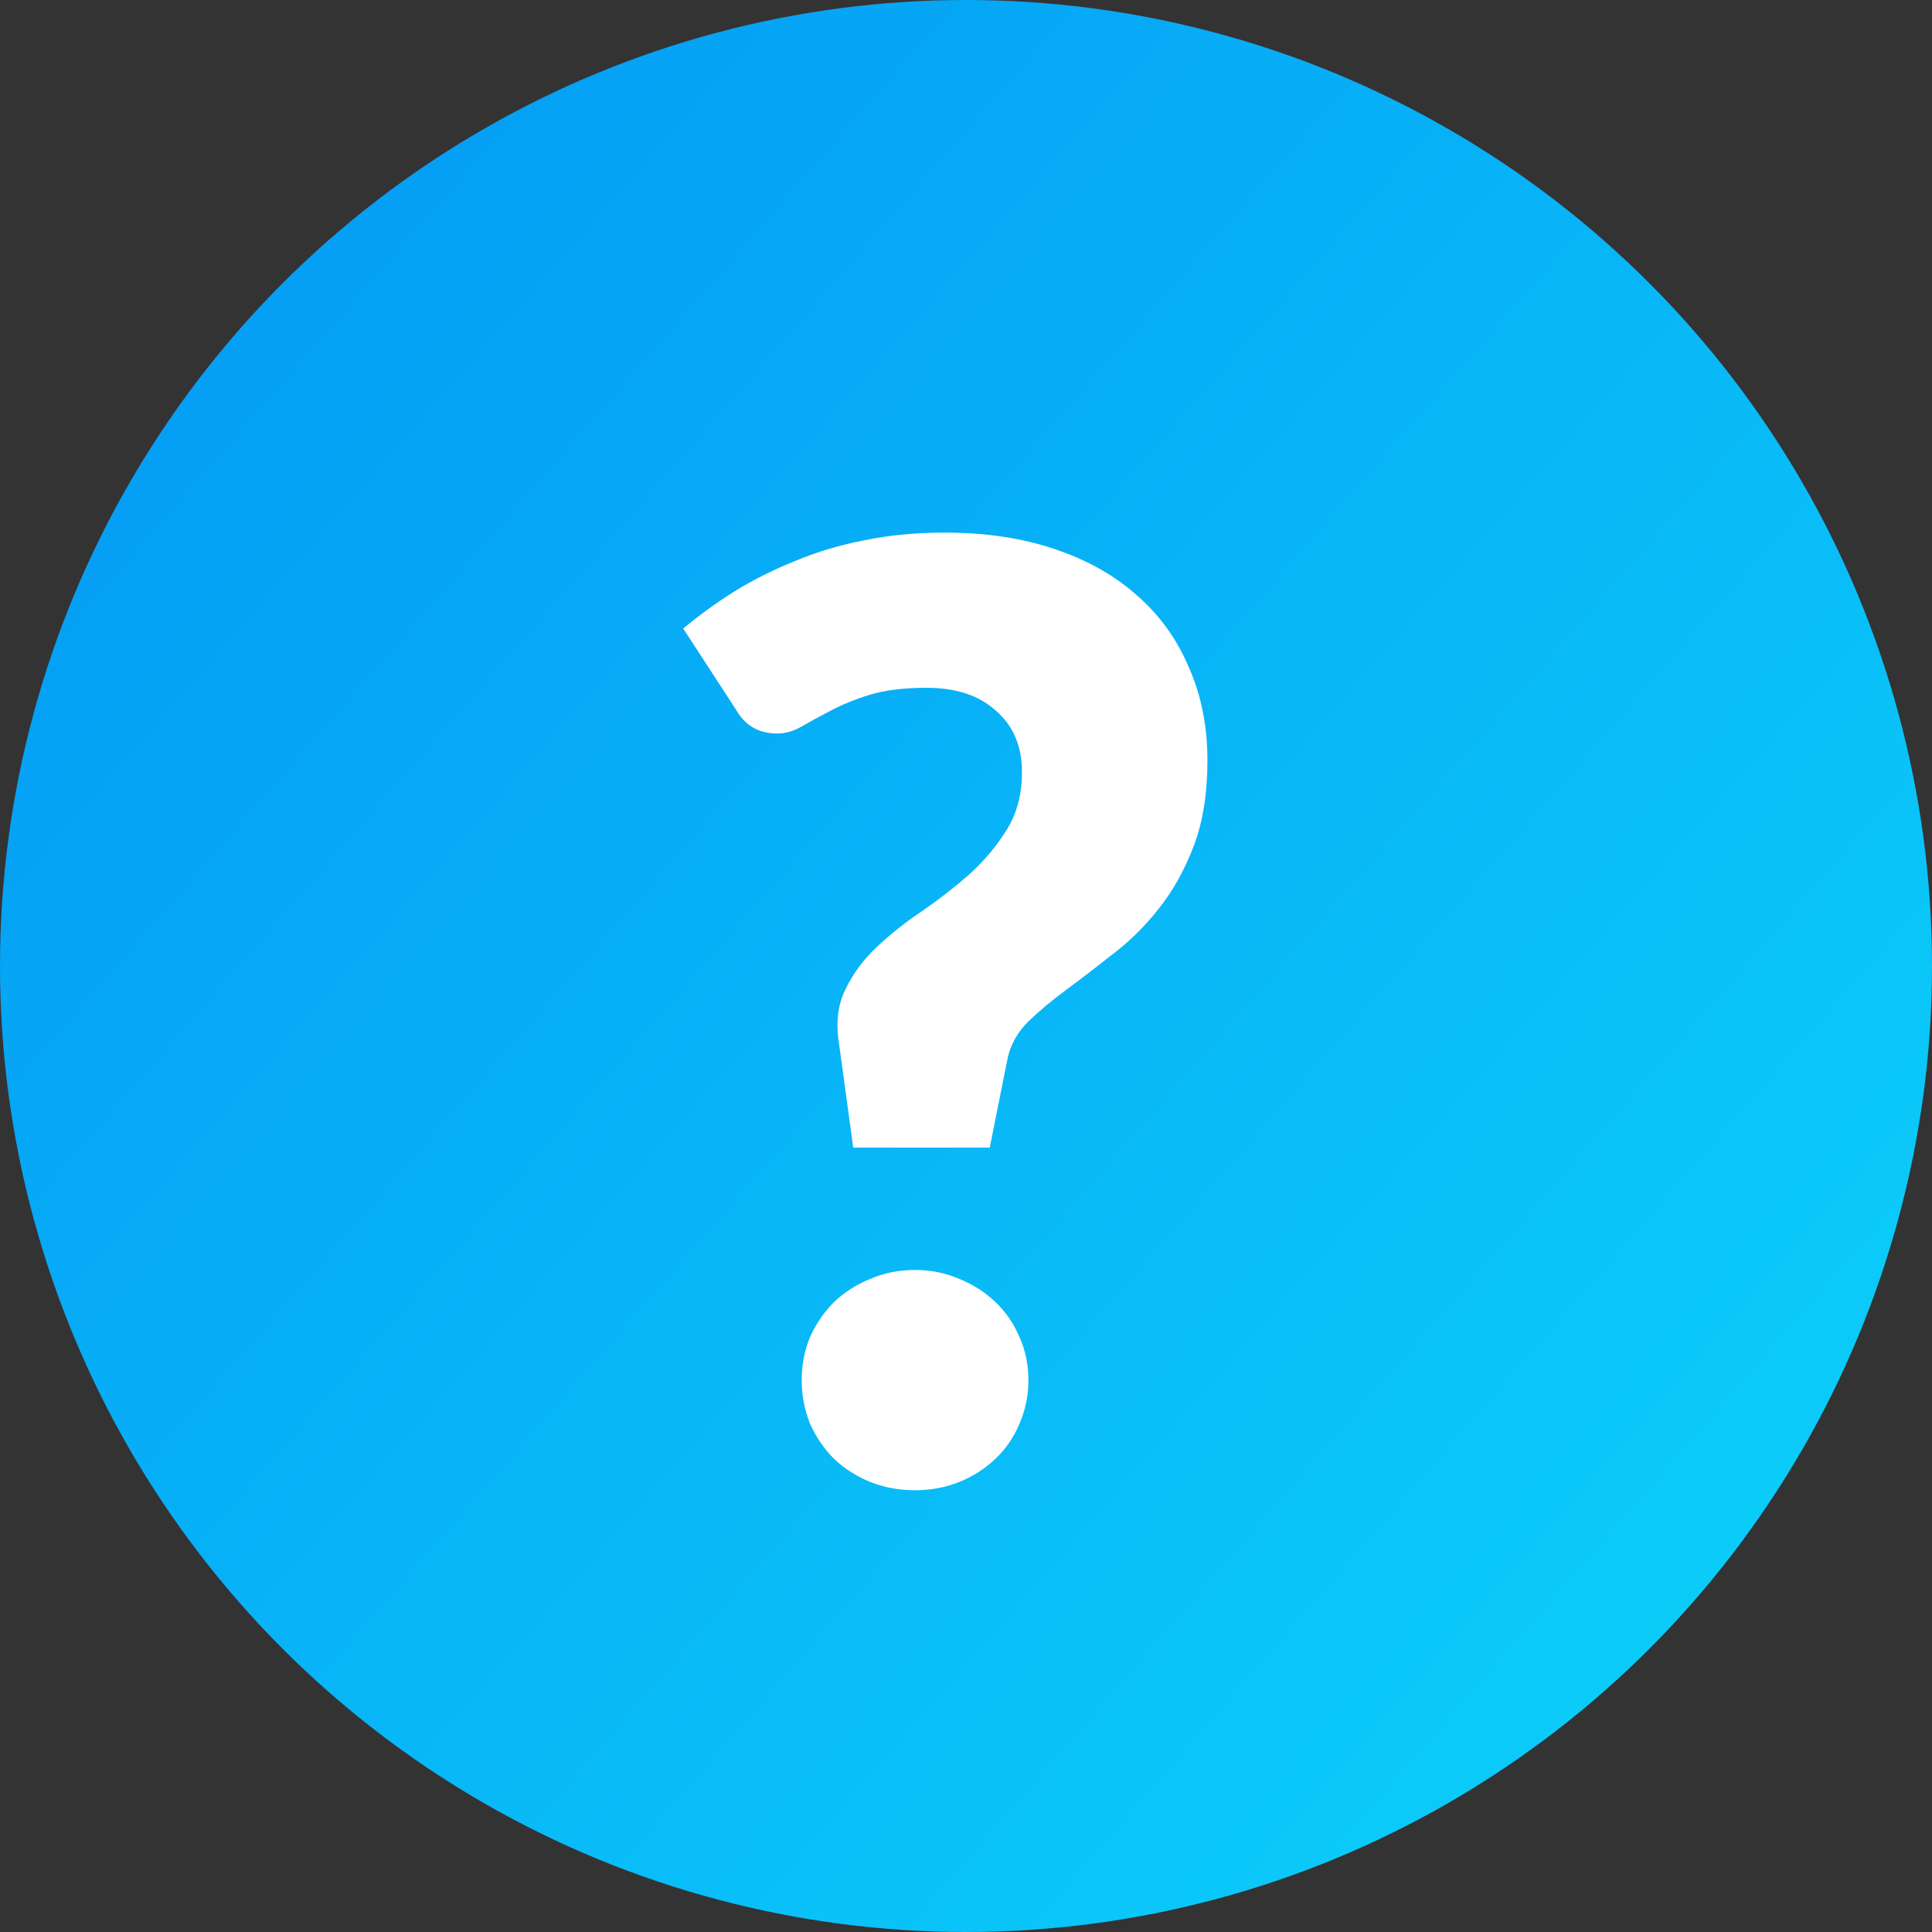 <?xml version="1.0" encoding="UTF-8"?> <svg xmlns="http://www.w3.org/2000/svg" width="30" height="30" viewBox="0 0 30 30" fill="none"><rect x="0" y="0" width="30" height="30" fill="#333333" stroke="none"/> <circle cx="15" cy="15" r="15" fill="url(#paint0_linear_325_1400)"></circle> <path d="M10.609 9.76C10.856 9.553 11.123 9.36 11.409 9.18C11.703 9 12.016 8.843 12.349 8.71C12.683 8.57 13.039 8.463 13.419 8.39C13.806 8.31 14.223 8.27 14.669 8.27C15.296 8.27 15.859 8.353 16.359 8.52C16.866 8.687 17.296 8.927 17.649 9.24C18.003 9.547 18.273 9.92 18.459 10.36C18.653 10.793 18.749 11.277 18.749 11.81C18.749 12.317 18.679 12.757 18.539 13.13C18.399 13.497 18.223 13.817 18.009 14.09C17.796 14.363 17.559 14.6 17.299 14.8C17.046 15 16.803 15.187 16.569 15.36C16.343 15.527 16.143 15.693 15.969 15.86C15.803 16.027 15.696 16.213 15.649 16.42L15.369 17.82H13.249L13.029 16.21C12.976 15.883 13.009 15.6 13.129 15.36C13.249 15.113 13.413 14.893 13.619 14.7C13.833 14.5 14.069 14.313 14.329 14.14C14.589 13.96 14.833 13.77 15.059 13.57C15.286 13.363 15.476 13.137 15.629 12.89C15.789 12.637 15.869 12.337 15.869 11.99C15.869 11.59 15.736 11.273 15.469 11.04C15.209 10.8 14.849 10.68 14.389 10.68C14.036 10.68 13.739 10.717 13.499 10.79C13.266 10.863 13.063 10.947 12.889 11.04C12.723 11.127 12.576 11.207 12.449 11.28C12.323 11.353 12.196 11.39 12.069 11.39C11.783 11.39 11.569 11.267 11.429 11.02L10.609 9.76ZM12.449 21.43C12.449 21.19 12.493 20.967 12.579 20.76C12.673 20.553 12.796 20.373 12.949 20.22C13.109 20.067 13.296 19.947 13.509 19.86C13.723 19.767 13.956 19.72 14.209 19.72C14.456 19.72 14.686 19.767 14.899 19.86C15.113 19.947 15.299 20.067 15.459 20.22C15.619 20.373 15.743 20.553 15.829 20.76C15.923 20.967 15.969 21.19 15.969 21.43C15.969 21.67 15.923 21.897 15.829 22.11C15.743 22.317 15.619 22.497 15.459 22.65C15.299 22.803 15.113 22.923 14.899 23.01C14.686 23.097 14.456 23.14 14.209 23.14C13.956 23.14 13.723 23.097 13.509 23.01C13.296 22.923 13.109 22.803 12.949 22.65C12.796 22.497 12.673 22.317 12.579 22.11C12.493 21.897 12.449 21.67 12.449 21.43Z" fill="white"></path> <defs> <linearGradient id="paint0_linear_325_1400" x1="-11.28" y1="14.002" x2="15.438" y2="37.285" gradientUnits="userSpaceOnUse"> <stop stop-color="#0497F4"></stop> <stop offset="1" stop-color="#0BCBF9"></stop> </linearGradient> </defs> </svg> 